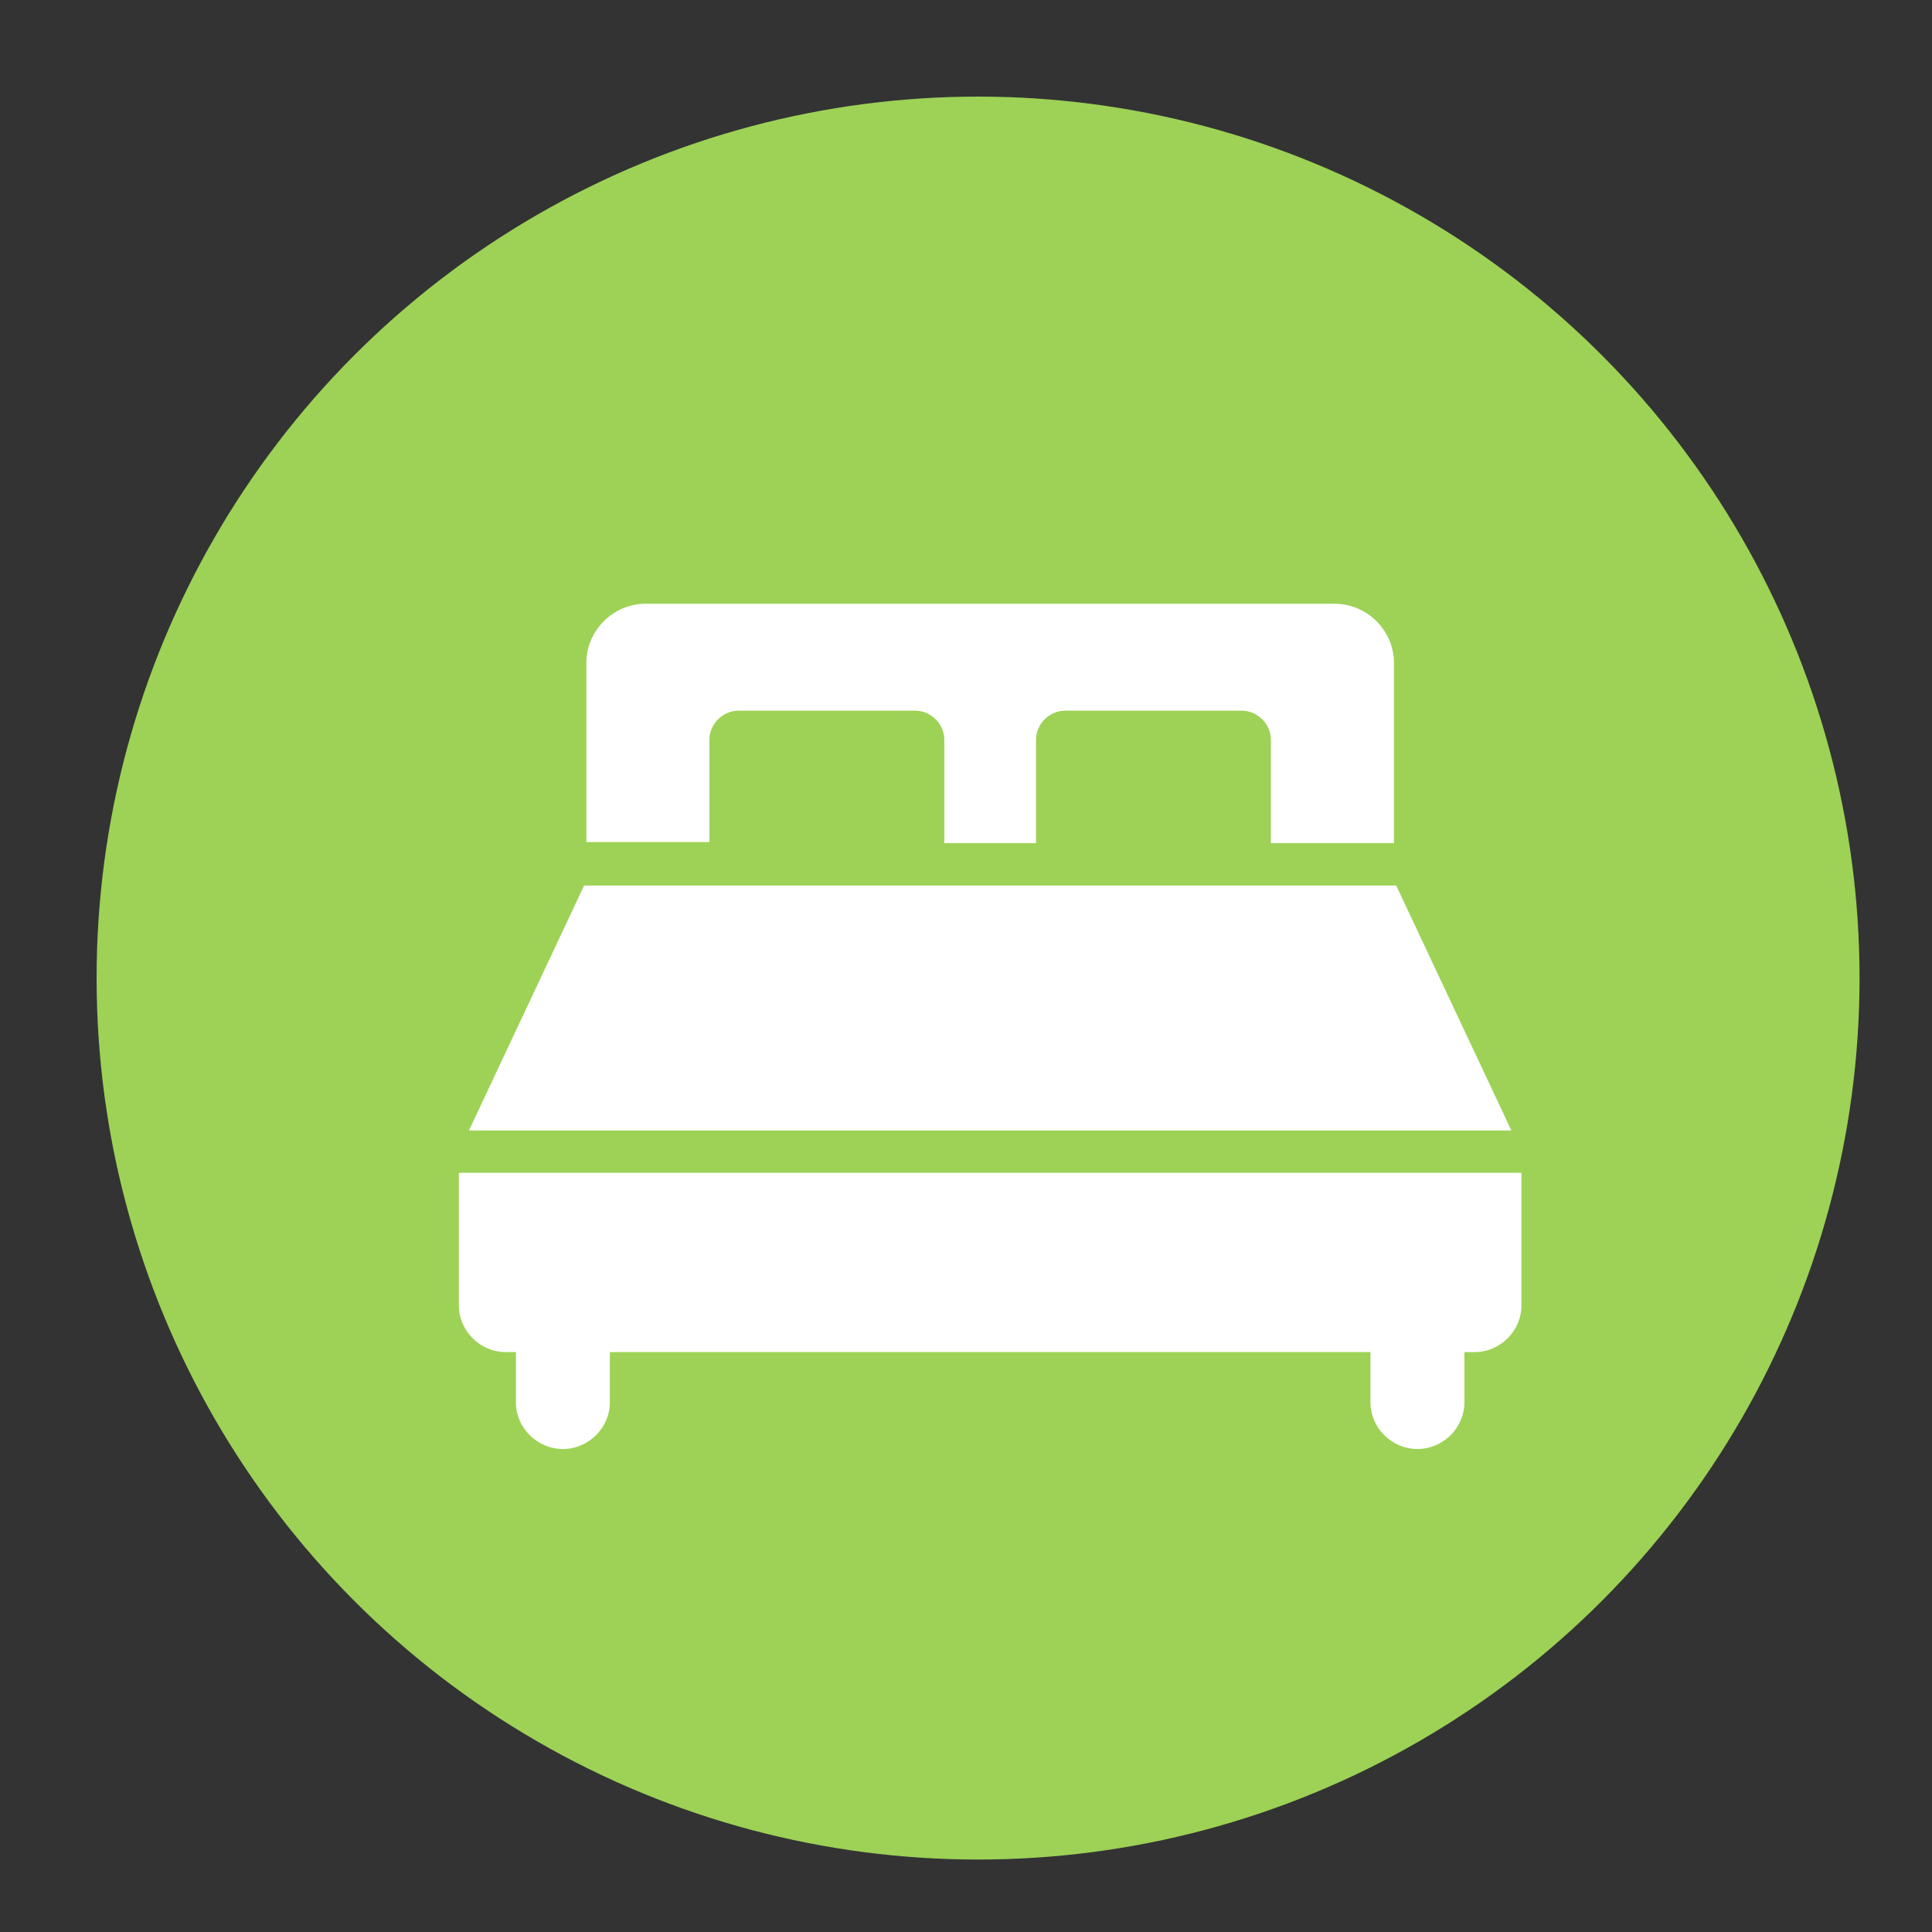 <?xml version="1.0" encoding="UTF-8"?>
<svg width="80px" height="80px" viewBox="0 0 80 80" version="1.1" xmlns="http://www.w3.org/2000/svg" xmlns:xlink="http://www.w3.org/1999/xlink">
    <rect x="0" y="0" width="80" height="80" fill="#333333" stroke="none"/>
    <title>icons/80x80/80-002</title>
    <g id="icons/80x80/80-002" stroke="none" stroke-width="1" fill="none" fill-rule="evenodd">
        <circle id="Oval-Copy-7" fill="#9DD256" cx="40.5" cy="40.5" r="36.5"></circle>
        <path d="M63,48.564 L63,54.051 C63,55.112 62.12,55.988 61.055,55.988 L61.055,55.988 L60.638,55.988 L60.638,58.063 C60.638,59.124 59.758,60 58.693,60 C57.627,60 56.747,59.124 56.747,58.063 L56.747,58.063 L56.747,55.988 L25.253,55.988 L25.253,58.063 C25.253,59.124 24.373,60 23.307,60 C22.242,60 21.362,59.124 21.362,58.063 L21.362,58.063 L21.362,55.988 L20.945,55.988 C19.88,55.988 19,55.112 19,54.051 L19,54.051 L19,48.564 L63,48.564 Z M57.813,36.667 L62.583,46.812 L19.417,46.812 L24.187,36.667 L57.813,36.667 Z M55.265,25 C56.608,25 57.72,26.107 57.72,27.444 L57.72,27.444 L57.72,34.914 L52.625,34.914 L52.625,30.626 C52.625,29.98 52.069,29.427 51.421,29.427 L51.421,29.427 L44.103,29.427 C43.455,29.427 42.899,29.98 42.899,30.626 L42.899,30.626 L42.899,34.914 L39.101,34.914 L39.101,30.626 C39.101,29.98 38.545,29.427 37.897,29.427 L37.897,29.427 L30.579,29.427 C29.931,29.427 29.375,29.98 29.375,30.626 L29.375,30.626 L29.375,34.868 L24.28,34.868 L24.28,27.444 C24.28,26.107 25.392,25 26.735,25 L26.735,25 Z" id="Combined-Shape-Copy-3" fill="#FFFFFF" fill-rule="nonzero"></path>
    </g>
</svg>